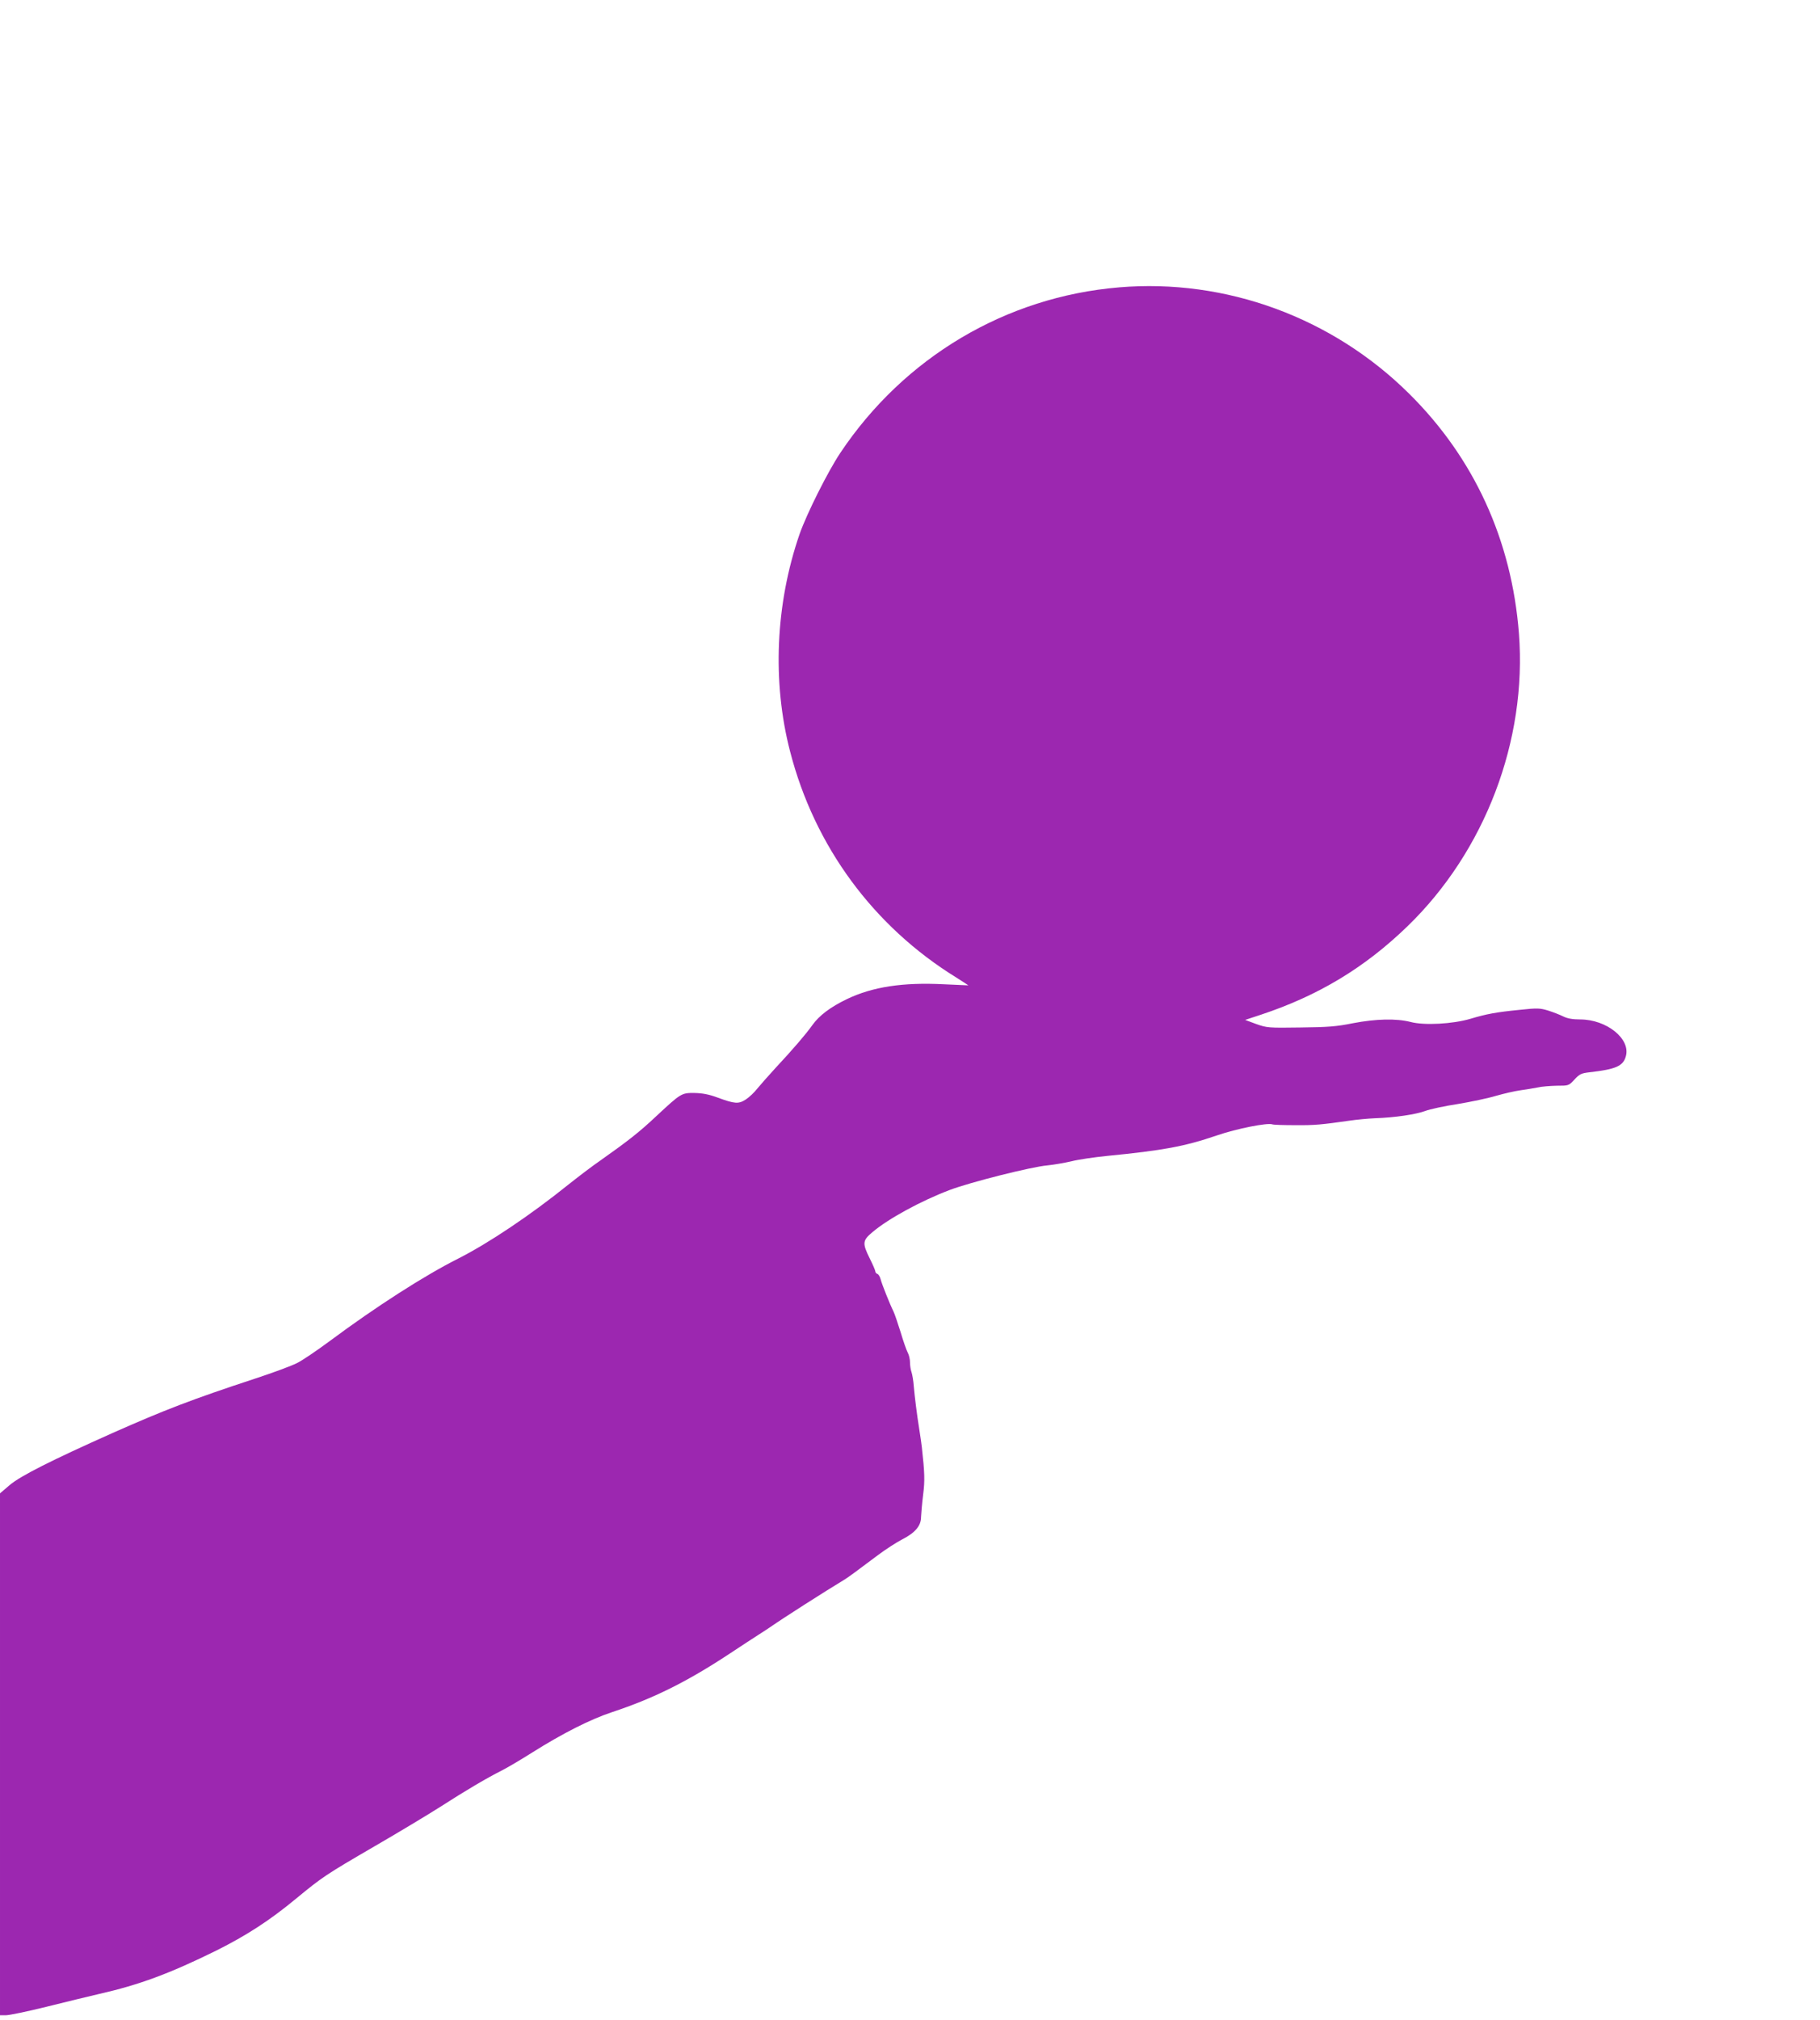 <?xml version="1.0" standalone="no"?>
<!DOCTYPE svg PUBLIC "-//W3C//DTD SVG 20010904//EN"
 "http://www.w3.org/TR/2001/REC-SVG-20010904/DTD/svg10.dtd">
<svg version="1.0" xmlns="http://www.w3.org/2000/svg"
 width="1154pt" height="1280pt" viewBox="0 0 1154 1280"
 preserveAspectRatio="xMidYMid meet">
<g transform="translate(0,1280) scale(0.1,-0.1)"
fill="#9c27b0" stroke="none">
<path d="M7095 10979 c-717 -60 -1362 -443 -1767 -1049 -80 -120 -212 -384
-258 -514 -153 -442 -175 -937 -60 -1379 155 -600 528 -1107 1053 -1431 42
-27 77 -49 77 -50 0 0 -71 3 -157 7 -258 13 -450 -16 -613 -94 -104 -50 -176
-104 -220 -166 -39 -55 -120 -150 -235 -273 -44 -48 -95 -106 -114 -129 -18
-23 -50 -54 -72 -68 -46 -30 -70 -28 -179 12 -54 20 -95 28 -146 29 -83 1 -86
-1 -244 -148 -104 -98 -178 -156 -348 -276 -57 -39 -151 -111 -210 -158 -239
-192 -501 -368 -696 -467 -215 -108 -522 -305 -814 -522 -84 -62 -178 -126
-210 -141 -31 -16 -149 -60 -262 -97 -399 -131 -578 -200 -905 -345 -390 -174
-584 -272 -653 -330 l-62 -53 0 -1654 0 -1653 38 0 c21 0 137 24 258 54 120
30 269 66 329 80 257 58 451 130 747 276 190 95 336 189 503 327 170 140 188
152 499 333 154 89 343 203 420 252 160 103 291 180 386 228 36 18 124 70 195
115 194 122 368 210 507 256 260 86 472 191 738 366 80 53 163 107 185 121 22
14 56 36 75 49 97 67 342 223 477 305 28 18 61 42 213 156 47 35 115 79 152
98 80 41 118 85 118 140 1 21 6 84 13 140 12 93 10 141 -8 304 -2 19 -9 67
-15 105 -17 106 -30 213 -36 280 -2 33 -9 73 -14 89 -6 16 -10 44 -10 63 0 19
-6 47 -14 61 -8 15 -29 74 -46 132 -18 58 -38 116 -45 130 -22 44 -74 174 -81
203 -4 16 -13 31 -20 34 -8 3 -14 10 -14 17 0 6 -16 43 -35 81 -48 97 -47 114
18 168 99 84 306 197 488 266 132 50 518 147 619 156 41 4 110 16 153 26 43
11 145 26 225 34 357 35 493 60 698 130 125 43 322 82 352 70 8 -3 73 -5 145
-5 125 -1 164 3 347 29 41 6 113 13 160 15 124 4 257 24 317 46 28 11 121 31
206 44 84 14 194 37 243 52 49 14 118 30 154 35 36 5 85 13 110 18 25 6 79 10
121 11 75 0 76 0 112 39 32 35 44 40 94 46 168 19 215 39 232 102 31 110 -122
233 -290 233 -48 0 -81 6 -107 19 -20 10 -63 27 -95 37 -52 16 -68 17 -180 5
-151 -15 -210 -26 -314 -57 -111 -33 -293 -43 -379 -20 -90 23 -220 20 -366
-8 -103 -21 -158 -25 -333 -27 -203 -3 -212 -2 -280 22 l-70 26 100 33 c365
121 658 298 929 560 492 476 759 1177 707 1856 -46 590 -283 1110 -696 1519
-487 483 -1162 731 -1840 674z"/>
</g>
</svg>
